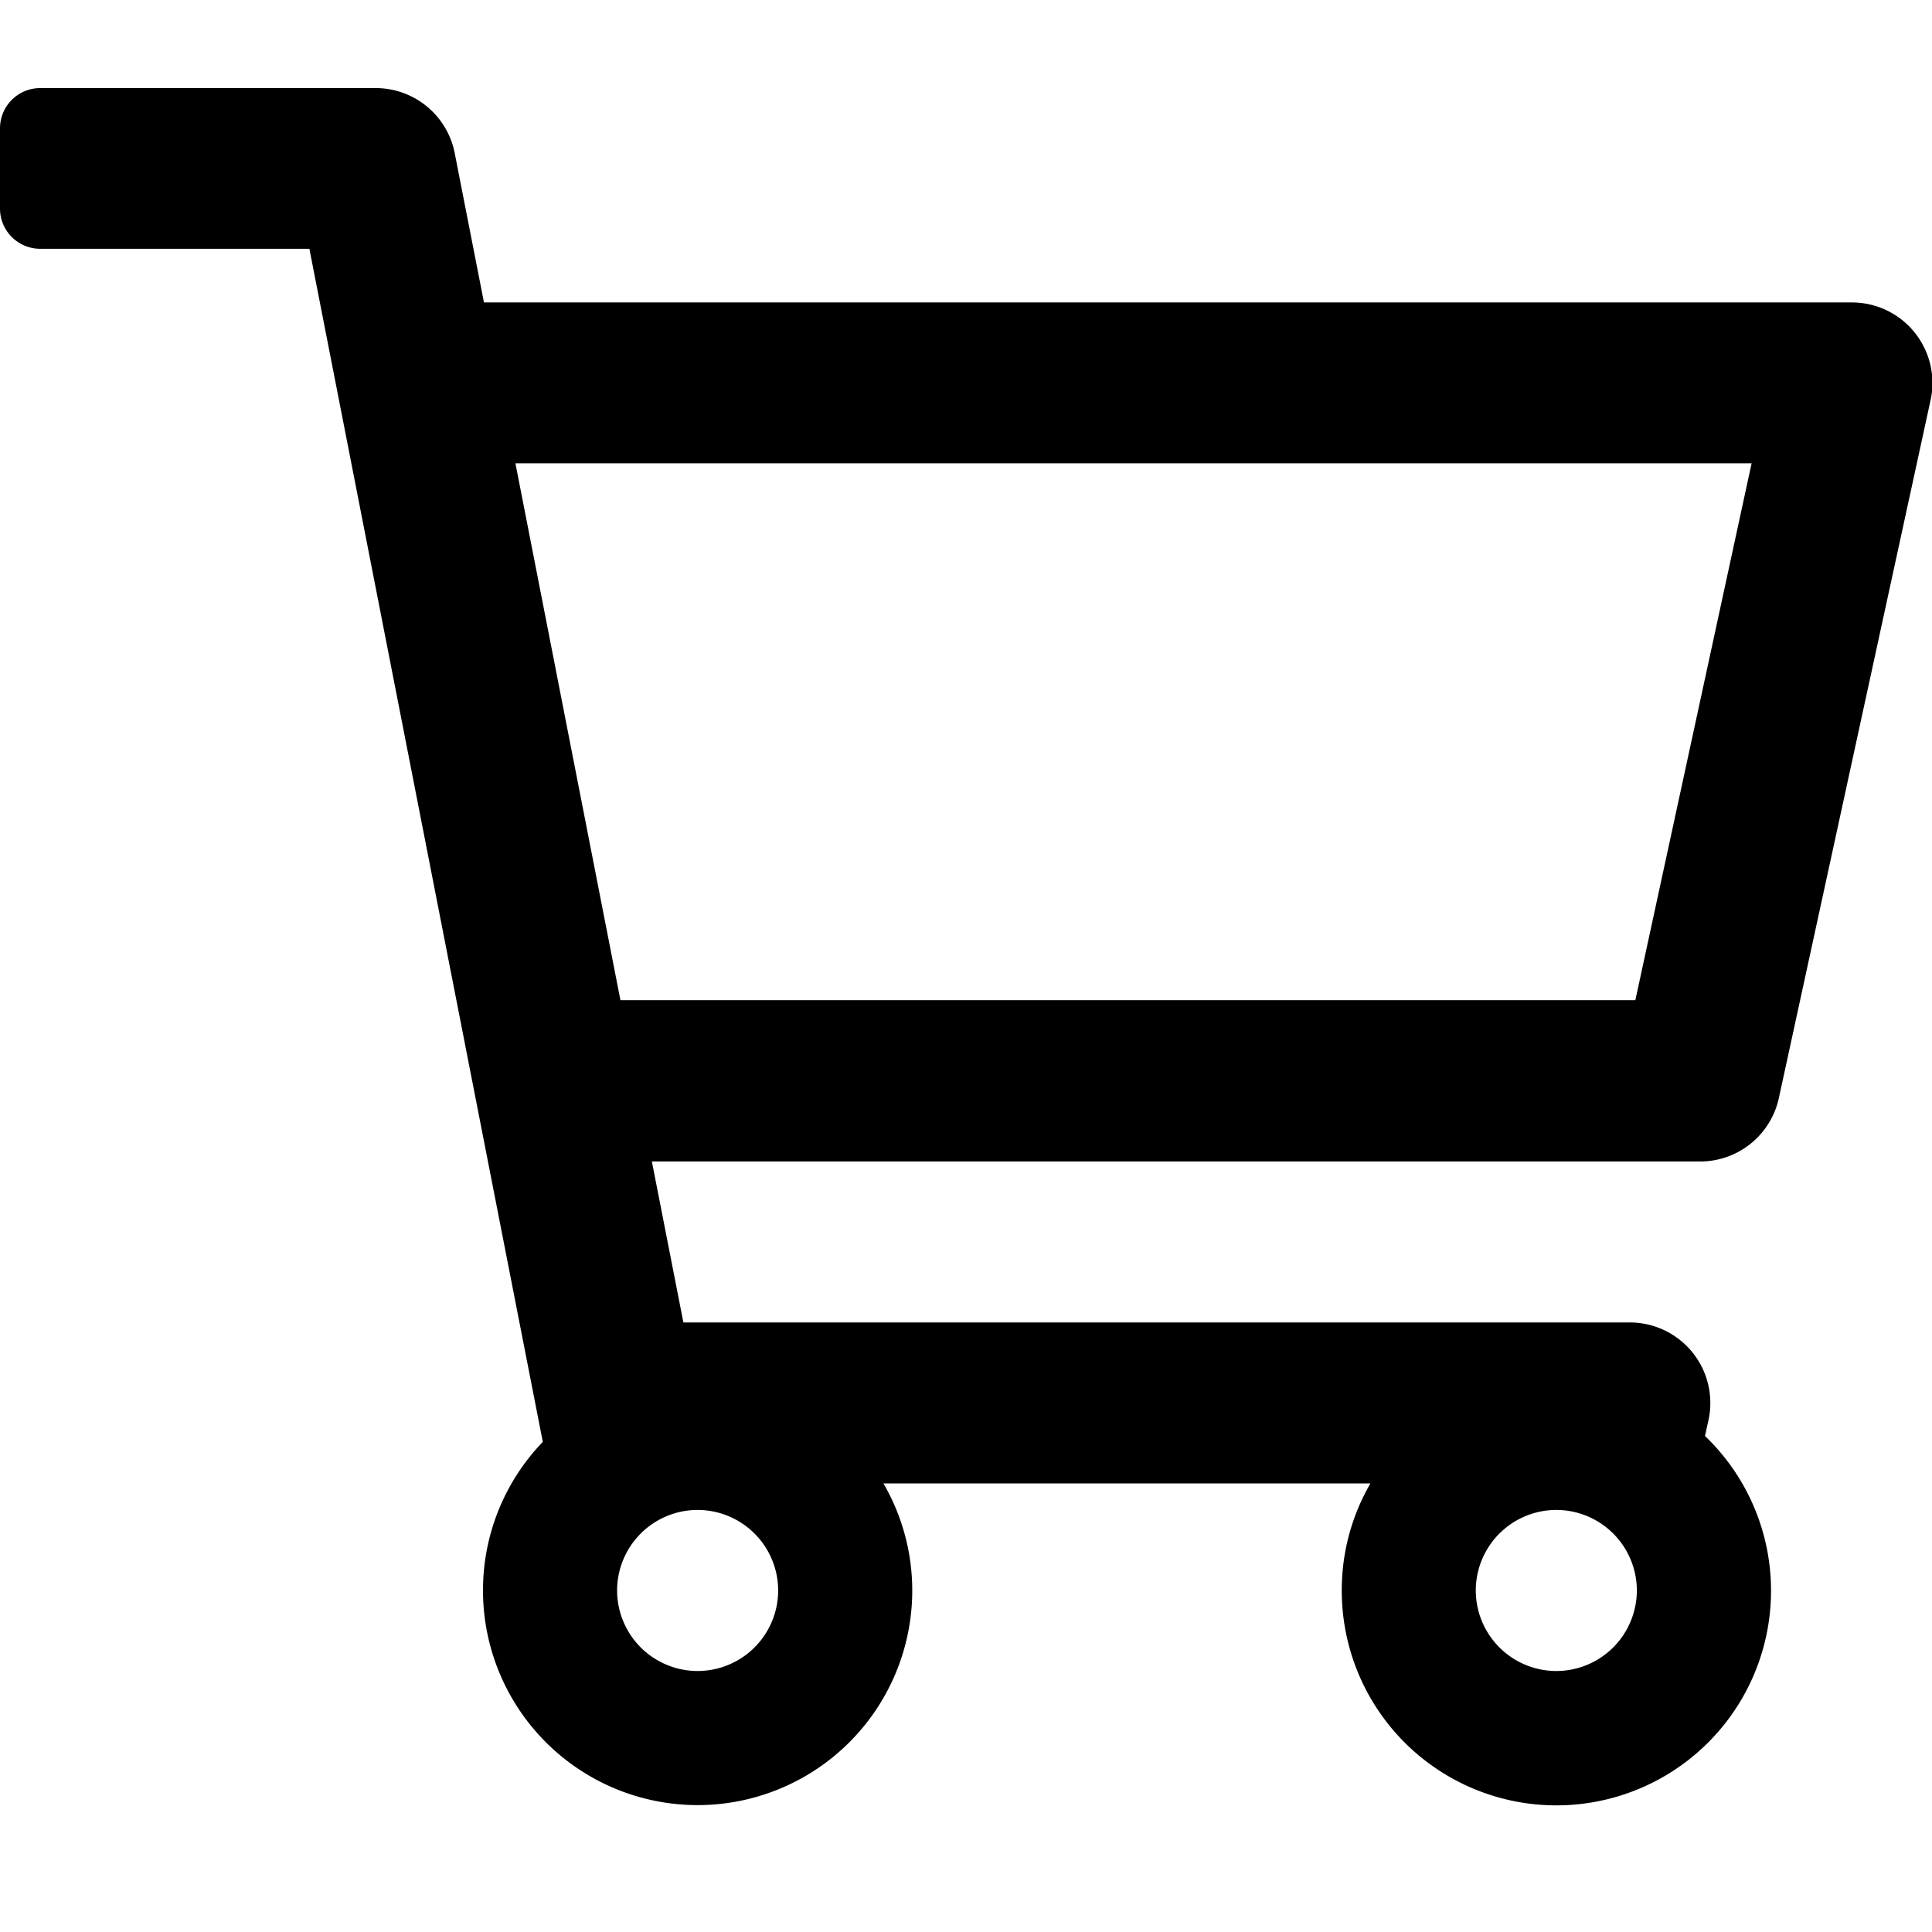 <svg xmlns="http://www.w3.org/2000/svg" width="22" height="22" viewBox="0 0 22 22"><defs><style>.a{fill:none;}</style></defs><g transform="translate(119 -226)"><path d="M21.083-29.931H5.511l-.333-1.7a.917.917,0,0,0-.9-.741H.458A.458.458,0,0,0,0-31.917V-31a.458.458,0,0,0,.458.458H3.523L6.181-16.956A2.435,2.435,0,0,0,5.5-15.264a2.444,2.444,0,0,0,2.444,2.444,2.444,2.444,0,0,0,2.444-2.444v0a2.43,2.43,0,0,0-.328-1.219h5.545a2.42,2.42,0,0,0-.326,1.217l0,.005a2.444,2.444,0,0,0,2.444,2.444,2.444,2.444,0,0,0,2.444-2.444,2.437,2.437,0,0,0-.752-1.762l.04-.182a.917.917,0,0,0-.9-1.111H7.782l-.359-1.833H19.356a.917.917,0,0,0,.9-.722l1.727-7.944A.917.917,0,0,0,21.083-29.931ZM7.944-14.347a.918.918,0,0,1-.917-.917.918.918,0,0,1,.917-.917.918.918,0,0,1,.917.917A.918.918,0,0,1,7.944-14.347Zm9.778,0a.918.918,0,0,1-.917-.917.918.918,0,0,1,.917-.917.918.918,0,0,1,.917.917A.918.918,0,0,1,17.722-14.347Zm.9-7.639H7.065L5.869-28.1H19.946Z" transform="translate(-119 259.375)"/><rect class="a" width="22" height="22" transform="translate(-119 226)"/></g></svg>